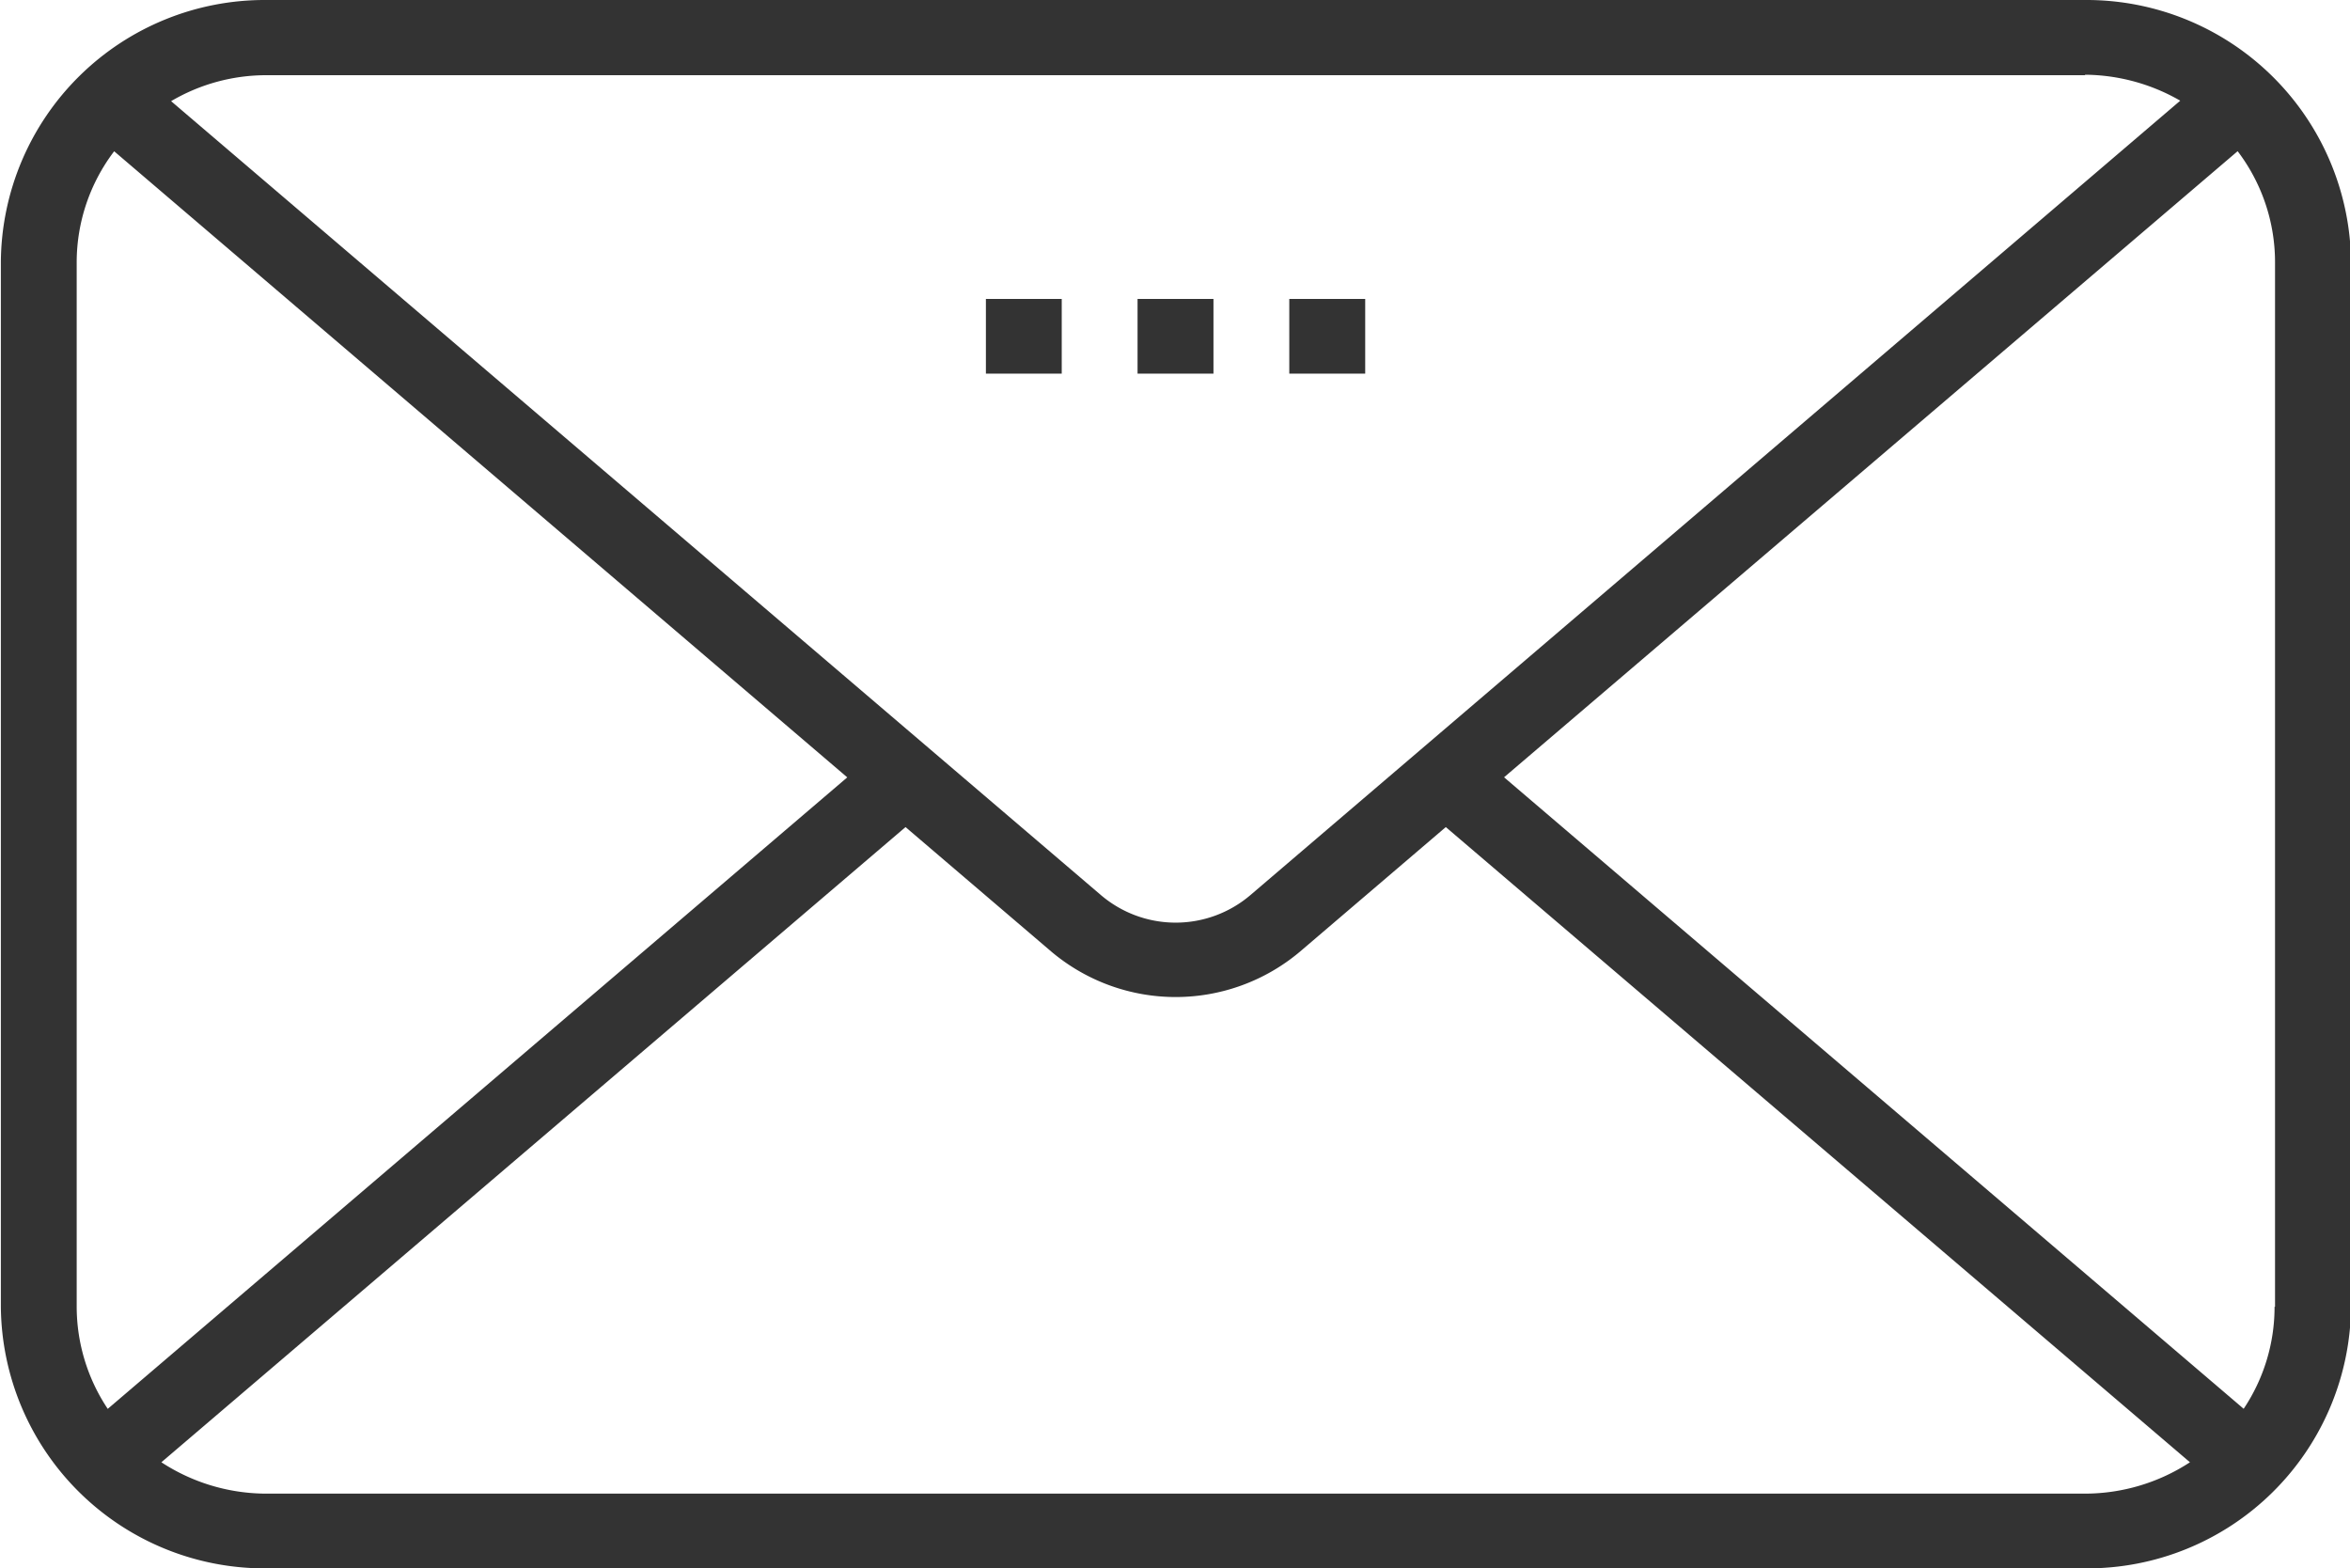 <svg xmlns="http://www.w3.org/2000/svg" width="29.969" height="20" viewBox="0 0 29.969 20">
  <defs>
    <style>
      .cls-1 {
        fill: #333;
        fill-rule: evenodd;
      }
    </style>
  </defs>
  <path class="cls-1" d="M940.434,65H917.241a3.365,3.365,0,0,0-3.386,3.335v13.33A3.365,3.365,0,0,0,917.241,85h23.2a3.365,3.365,0,0,0,3.385-3.335V68.335A3.374,3.374,0,0,0,940.434,65Zm0,0.953a2.465,2.465,0,0,1,1.214.331L929.787,76.417a1.469,1.469,0,0,1-1.9,0L916.026,66.29a2.388,2.388,0,0,1,1.215-.331h23.193V65.952ZM914.822,81.665V68.335a2.342,2.342,0,0,1,.478-1.406l9.349,7.984-9.431,8.053A2.352,2.352,0,0,1,914.822,81.665Zm2.419,2.382a2.451,2.451,0,0,1-1.339-.4l9.49-8.1,1.864,1.592a2.46,2.46,0,0,0,3.162,0l1.864-1.592,9.49,8.1a2.45,2.45,0,0,1-1.338.4H917.241Zm25.61-2.382a2.336,2.336,0,0,1-.394,1.3l-9.432-8.053,9.355-7.984a2.341,2.341,0,0,1,.477,1.406v13.33h-0.006Zm-14.5-12.853h0.968v0.953h-0.968V68.811Zm1.935,0h0.968v0.953h-0.968V68.811Zm-3.869,0h0.967v0.953h-0.967V68.811Z" transform="translate(-913.844 -65)"/>
</svg>
